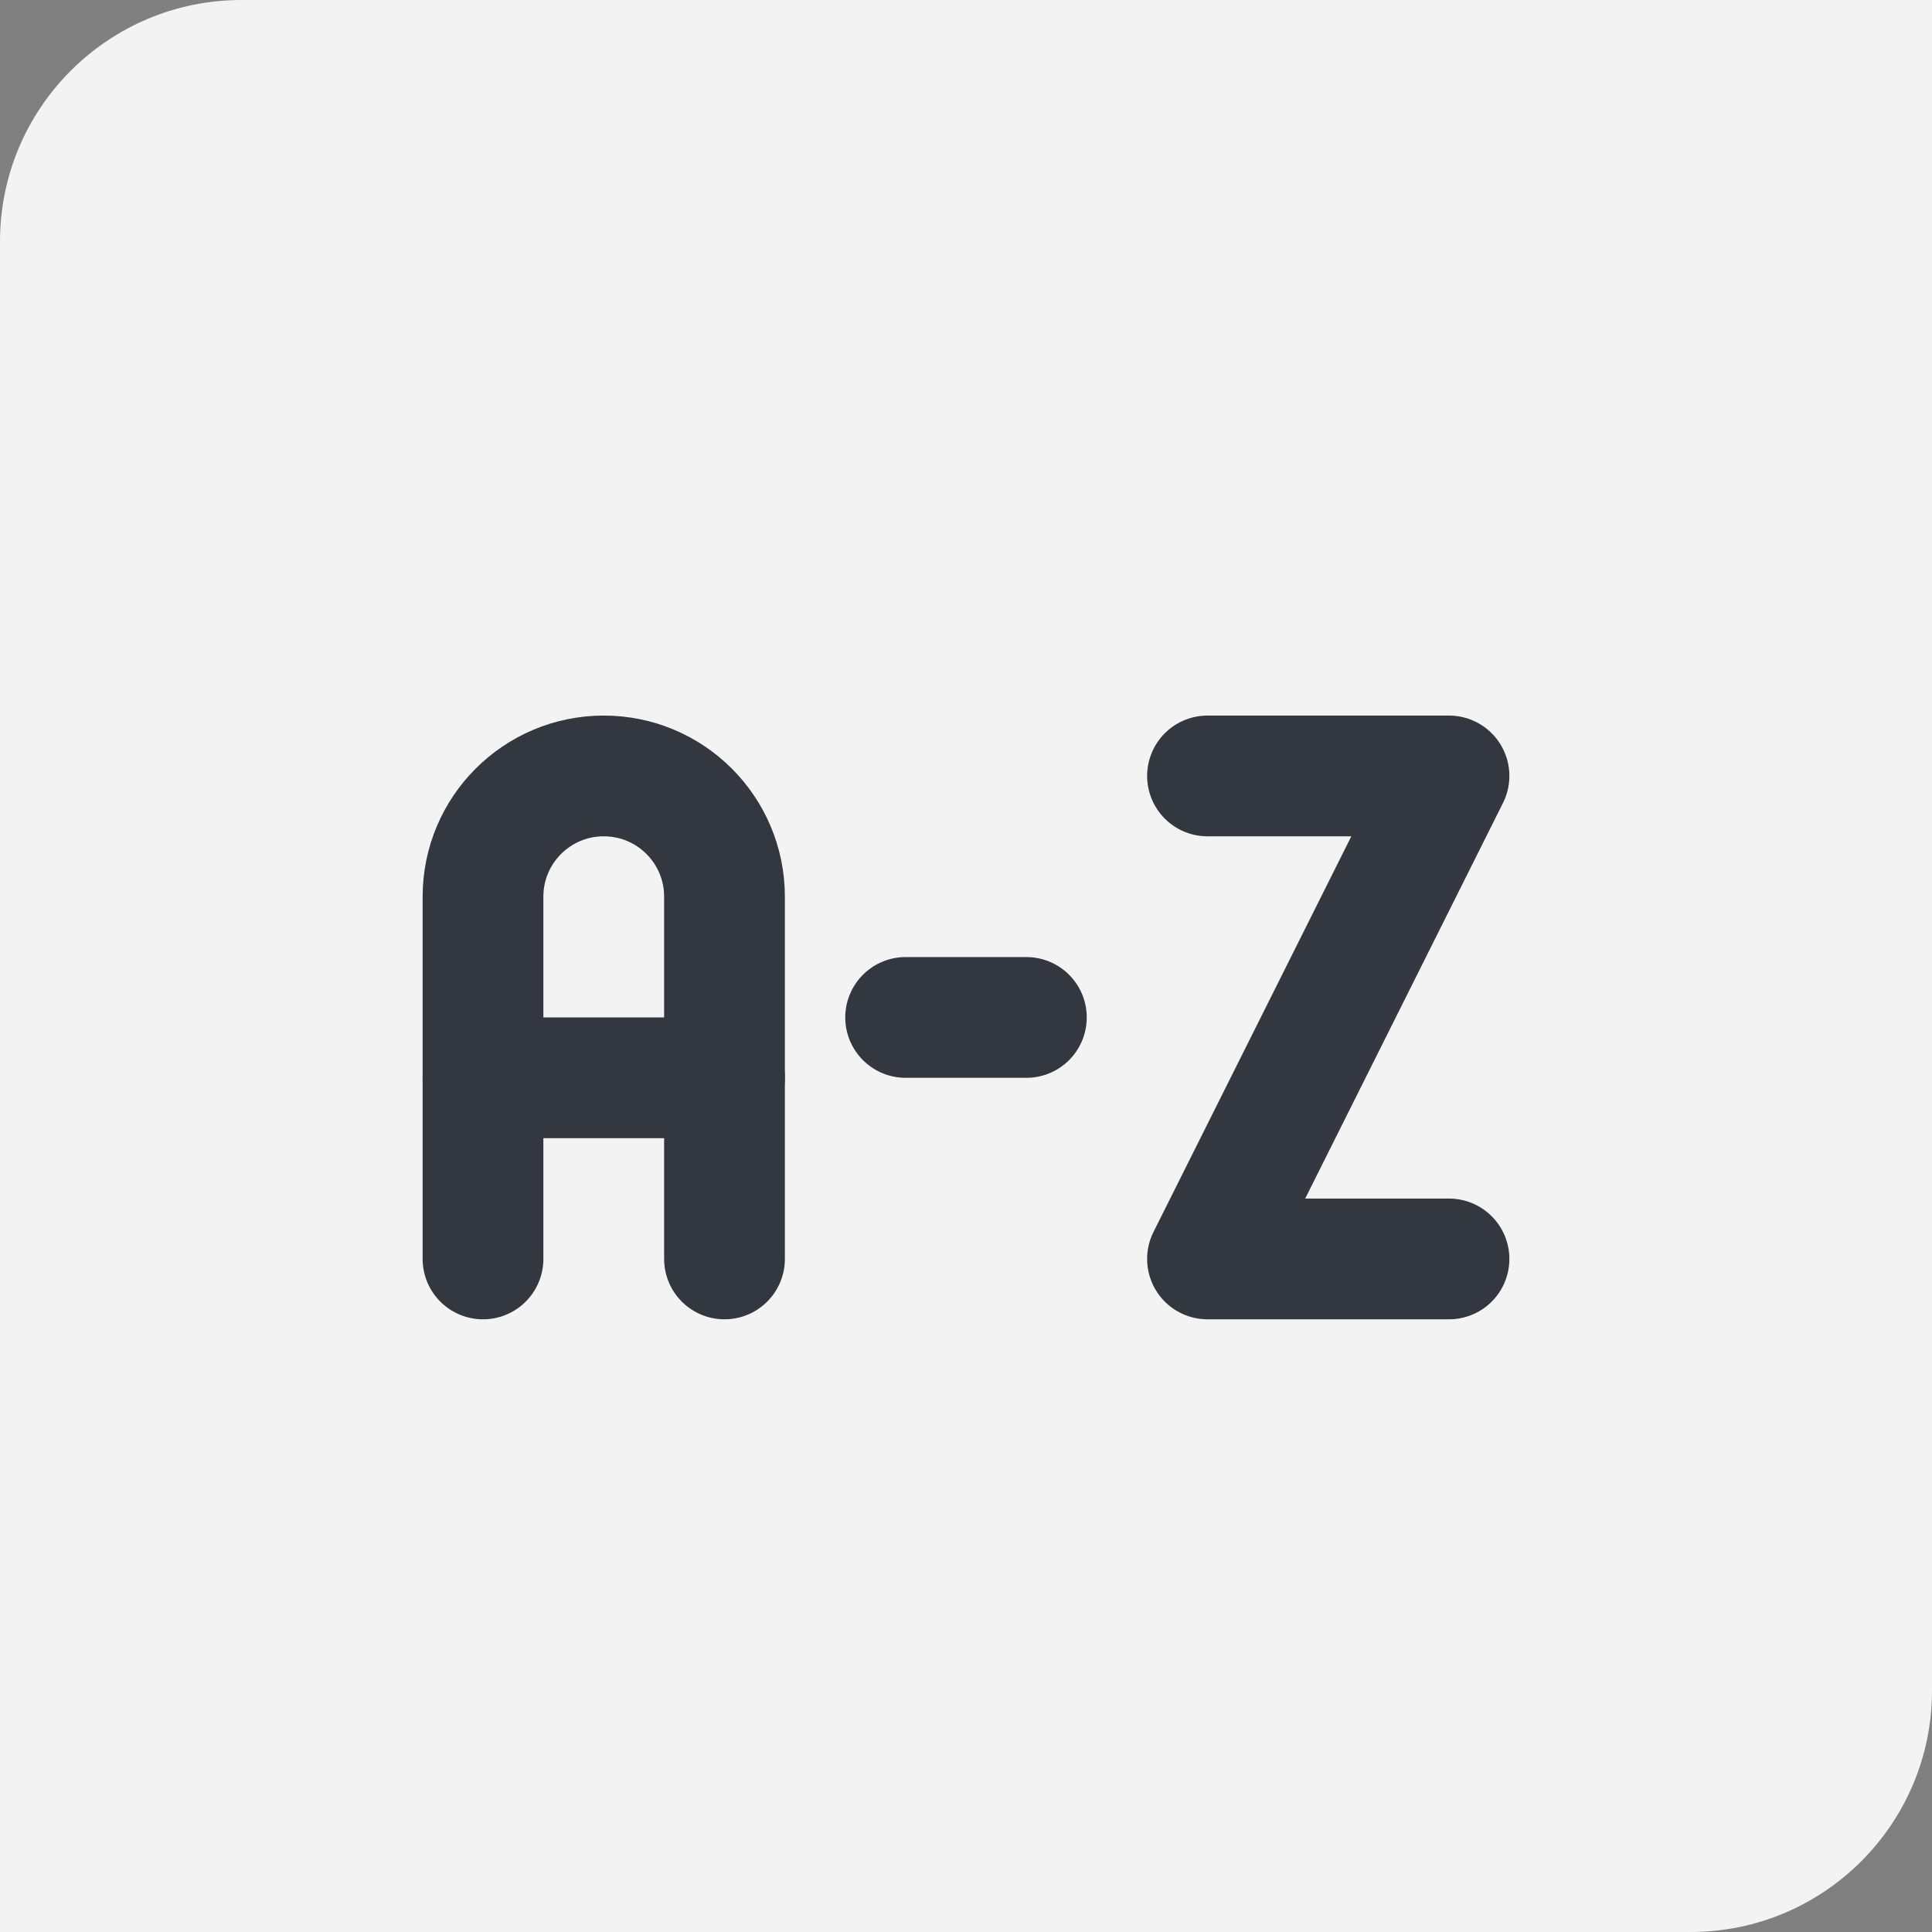 <?xml version="1.0" encoding="UTF-8"?>
<svg xmlns="http://www.w3.org/2000/svg" id="Layer_1" version="1.1" viewBox="0 0 32 32">
  <rect x="0" y="0" width="32" height="32" fill="#808080" stroke="none"/>
  <defs>
    <style>
      .st0 {
        fill: #f3f3f3;
      }

      .st1 {
        fill: none;
        stroke: #333740;
        stroke-linecap: round;
        stroke-linejoin: round;
        stroke-width: 2px;
      }
    </style>
  </defs>
  <path class="st0" d="M0,4C0,1.791,1.791,0,4,0h28v28c0,2.209-1.791,4-4,4H0V4Z"></path>
  <path class="st1" d="M20,12.852h4l-4,8h4"></path>
  <path class="st1" d="M8,20.852v-6c0-1.105.895-2,2-2s2,.895,2,2v6"></path>
  <path class="st1" d="M8,17.852h4"></path>
  <path class="st1" d="M15,16.852h2"></path>
</svg>
